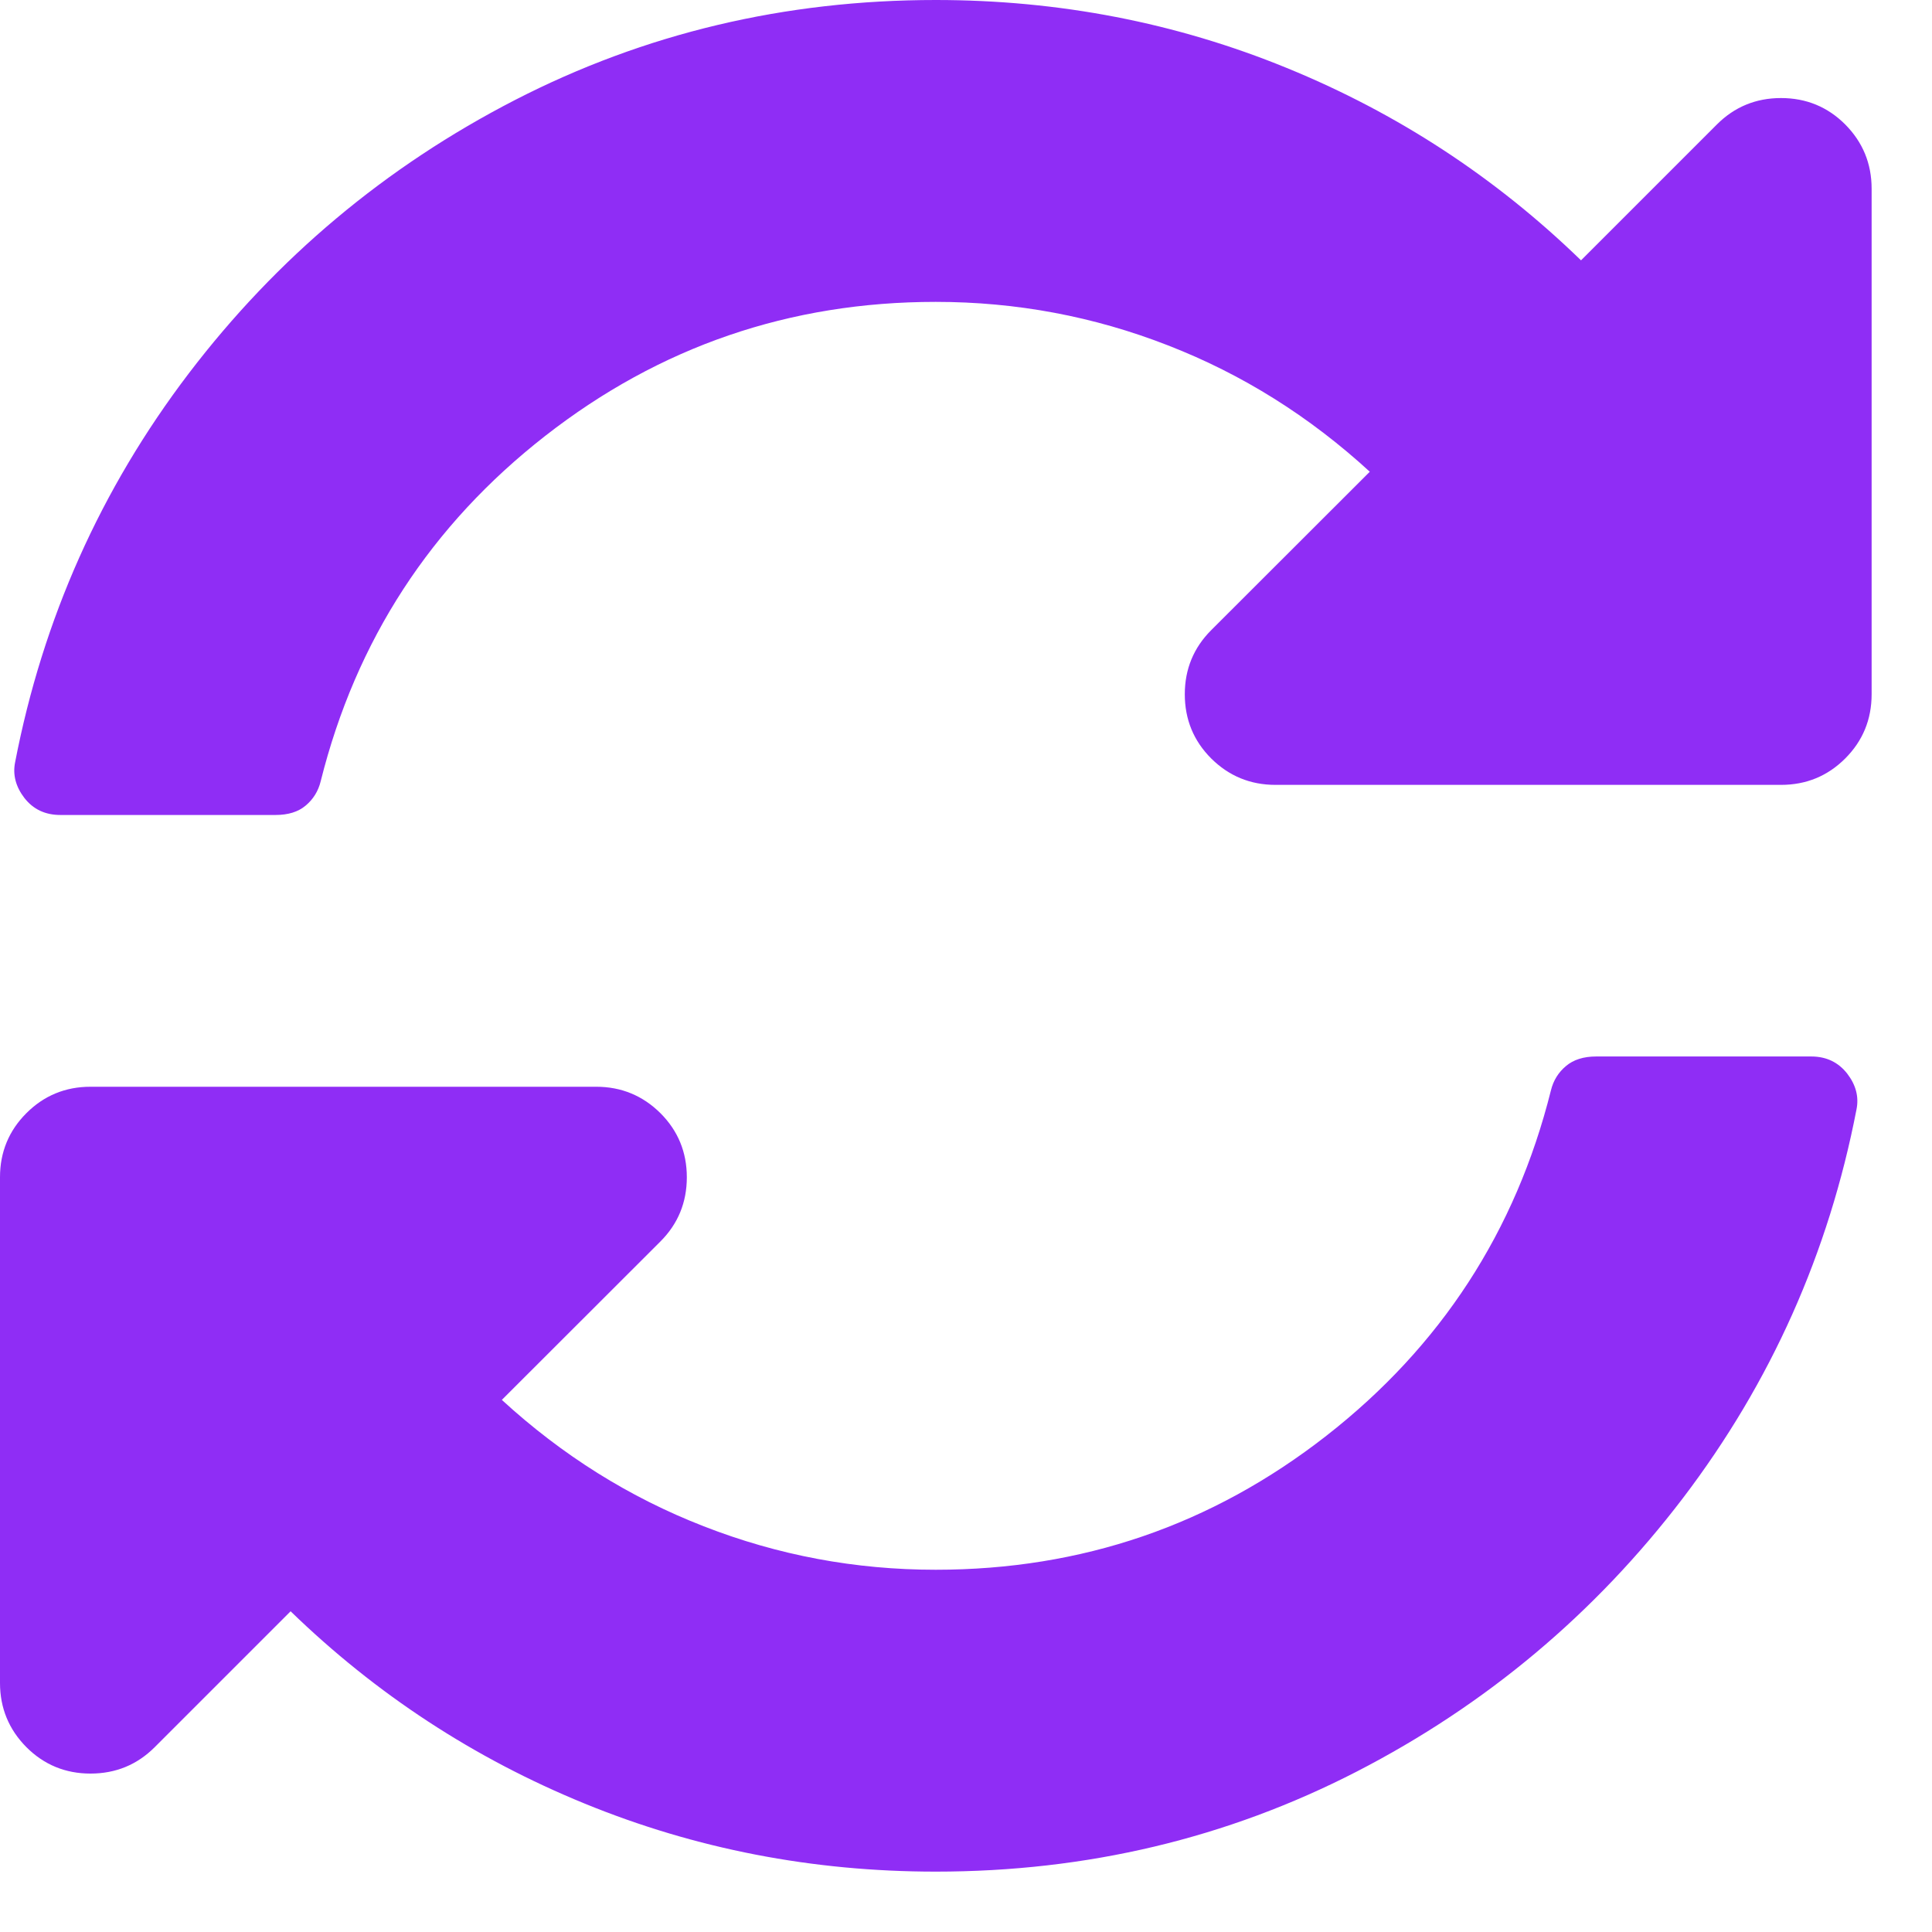 <?xml version="1.0" encoding="UTF-8"?>
<svg width="12px" height="12px" viewBox="0 0 12 12" version="1.1" xmlns="http://www.w3.org/2000/svg" xmlns:xlink="http://www.w3.org/1999/xlink">
    <!-- Generator: Sketch 58 (84663) - https://sketch.com -->
    <title>s</title>
    <desc>Created with Sketch.</desc>
    <g id="Page-1" stroke="none" stroke-width="1" fill="none" fill-rule="evenodd">
        <path d="M8.508,2.93 L7.523,3.914 C7.414,4.023 7.359,4.156 7.359,4.312 C7.359,4.469 7.414,4.602 7.523,4.711 C7.633,4.82 7.766,4.875 7.922,4.875 L11.062,4.875 C11.219,4.875 11.352,4.82 11.461,4.711 C11.57,4.602 11.625,4.469 11.625,4.312 L11.625,1.172 C11.625,1.016 11.57,0.883 11.461,0.773 C11.352,0.664 11.219,0.609 11.062,0.609 C10.906,0.609 10.773,0.664 10.664,0.773 L9.82,1.617 C9.289,1.102 8.68,0.703 7.992,0.422 C7.305,0.141 6.578,0 5.812,0 C4.875,0 4.004,0.207 3.199,0.621 C2.395,1.035 1.719,1.602 1.172,2.32 C0.625,3.039 0.266,3.844 0.094,4.734 C0.078,4.812 0.098,4.887 0.152,4.957 C0.207,5.027 0.281,5.062 0.375,5.062 L1.711,5.062 C1.789,5.062 1.852,5.043 1.898,5.004 C1.945,4.965 1.977,4.914 1.992,4.852 C2.211,3.977 2.676,3.262 3.387,2.707 C4.098,2.152 4.906,1.875 5.812,1.875 C6.312,1.875 6.793,1.965 7.254,2.145 C7.715,2.324 8.133,2.586 8.508,2.93 Z M0.562,6.75 L3.703,6.75 C3.859,6.75 3.992,6.805 4.102,6.914 C4.211,7.023 4.266,7.156 4.266,7.312 C4.266,7.469 4.211,7.602 4.102,7.711 L3.117,8.695 C3.492,9.039 3.91,9.301 4.371,9.48 C4.832,9.66 5.312,9.75 5.812,9.75 C6.719,9.75 7.527,9.473 8.238,8.918 C8.949,8.363 9.414,7.648 9.633,6.773 C9.648,6.711 9.68,6.66 9.727,6.621 C9.773,6.582 9.836,6.562 9.914,6.562 L11.25,6.562 C11.344,6.562 11.418,6.598 11.473,6.668 C11.527,6.738 11.547,6.812 11.531,6.891 C11.359,7.781 11,8.586 10.453,9.305 C9.906,10.023 9.23,10.59 8.426,11.004 C7.621,11.418 6.75,11.625 5.812,11.625 C5.047,11.625 4.32,11.484 3.633,11.203 C2.945,10.922 2.336,10.523 1.805,10.008 L0.961,10.852 C0.852,10.961 0.719,11.016 0.562,11.016 C0.406,11.016 0.273,10.961 0.164,10.852 C0.055,10.742 0,10.609 0,10.453 L0,7.312 C0,7.156 0.055,7.023 0.164,6.914 C0.273,6.805 0.406,6.75 0.562,6.75 Z" id="s" fill="#8F2DF5" fill-rule="nonzero"></path>
    </g>
</svg>